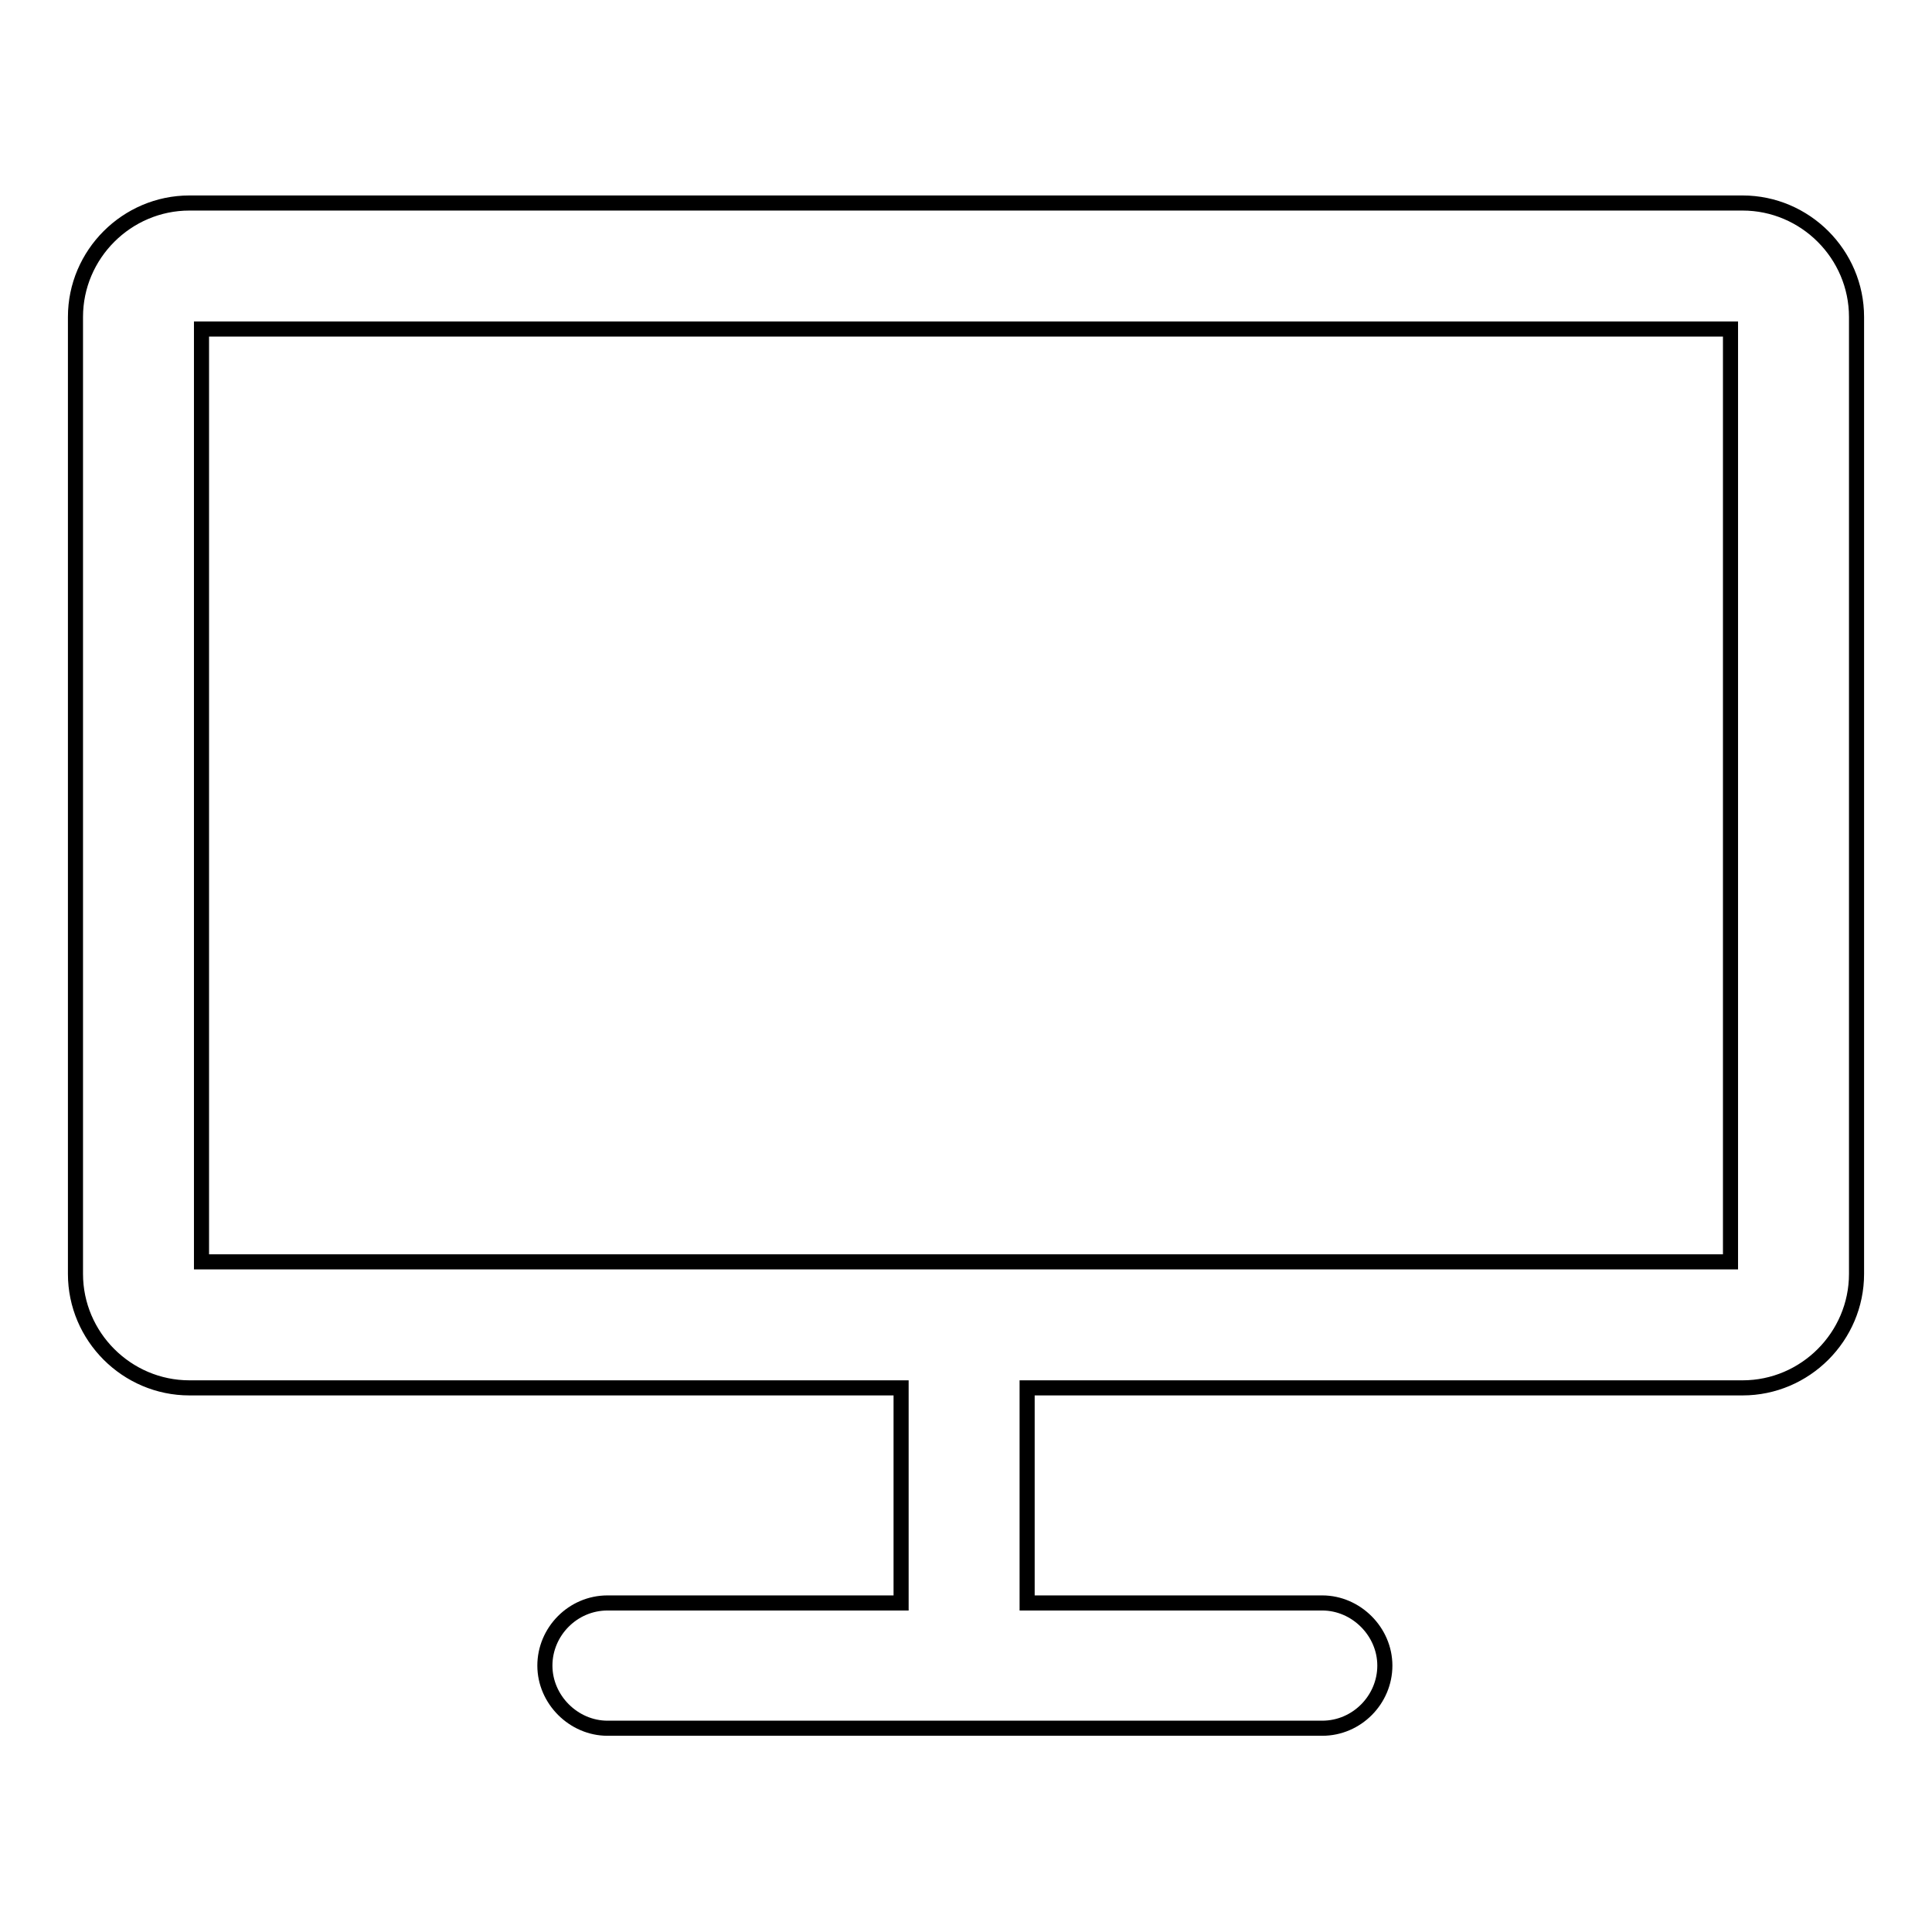 <?xml version="1.0" encoding="utf-8"?>
<!-- Svg Vector Icons : http://www.onlinewebfonts.com/icon -->
<!DOCTYPE svg PUBLIC "-//W3C//DTD SVG 1.1//EN" "http://www.w3.org/Graphics/SVG/1.1/DTD/svg11.dtd">
<svg version="1.1" xmlns="http://www.w3.org/2000/svg" xmlns:xlink="http://www.w3.org/1999/xlink" x="0px" y="0px" viewBox="0 0 256 256" enable-background="new 0 0 256 256" xml:space="preserve">
<g> <path stroke-width="2" fill-opacity="0" stroke="#000000"  d="M230.9,26.9H25.1C16.8,26.9,10,33.7,10,42v126.8c0,8.3,6.8,15.1,15.1,15.1h94.3v28.5H80.5 c-4.6,0-8.3,3.8-8.3,8.3s3.8,8.3,8.3,8.3h94.7c4.6,0,8.3-3.8,8.3-8.3s-3.8-8.3-8.3-8.3h-39.1v-28.5h94.8c8.3,0,15.1-6.8,15.1-15.1 V42C246,33.7,239.2,26.9,230.9,26.9z M229.3,43.6v123.6H26.7V43.6H229.3z"/></g>
</svg>
